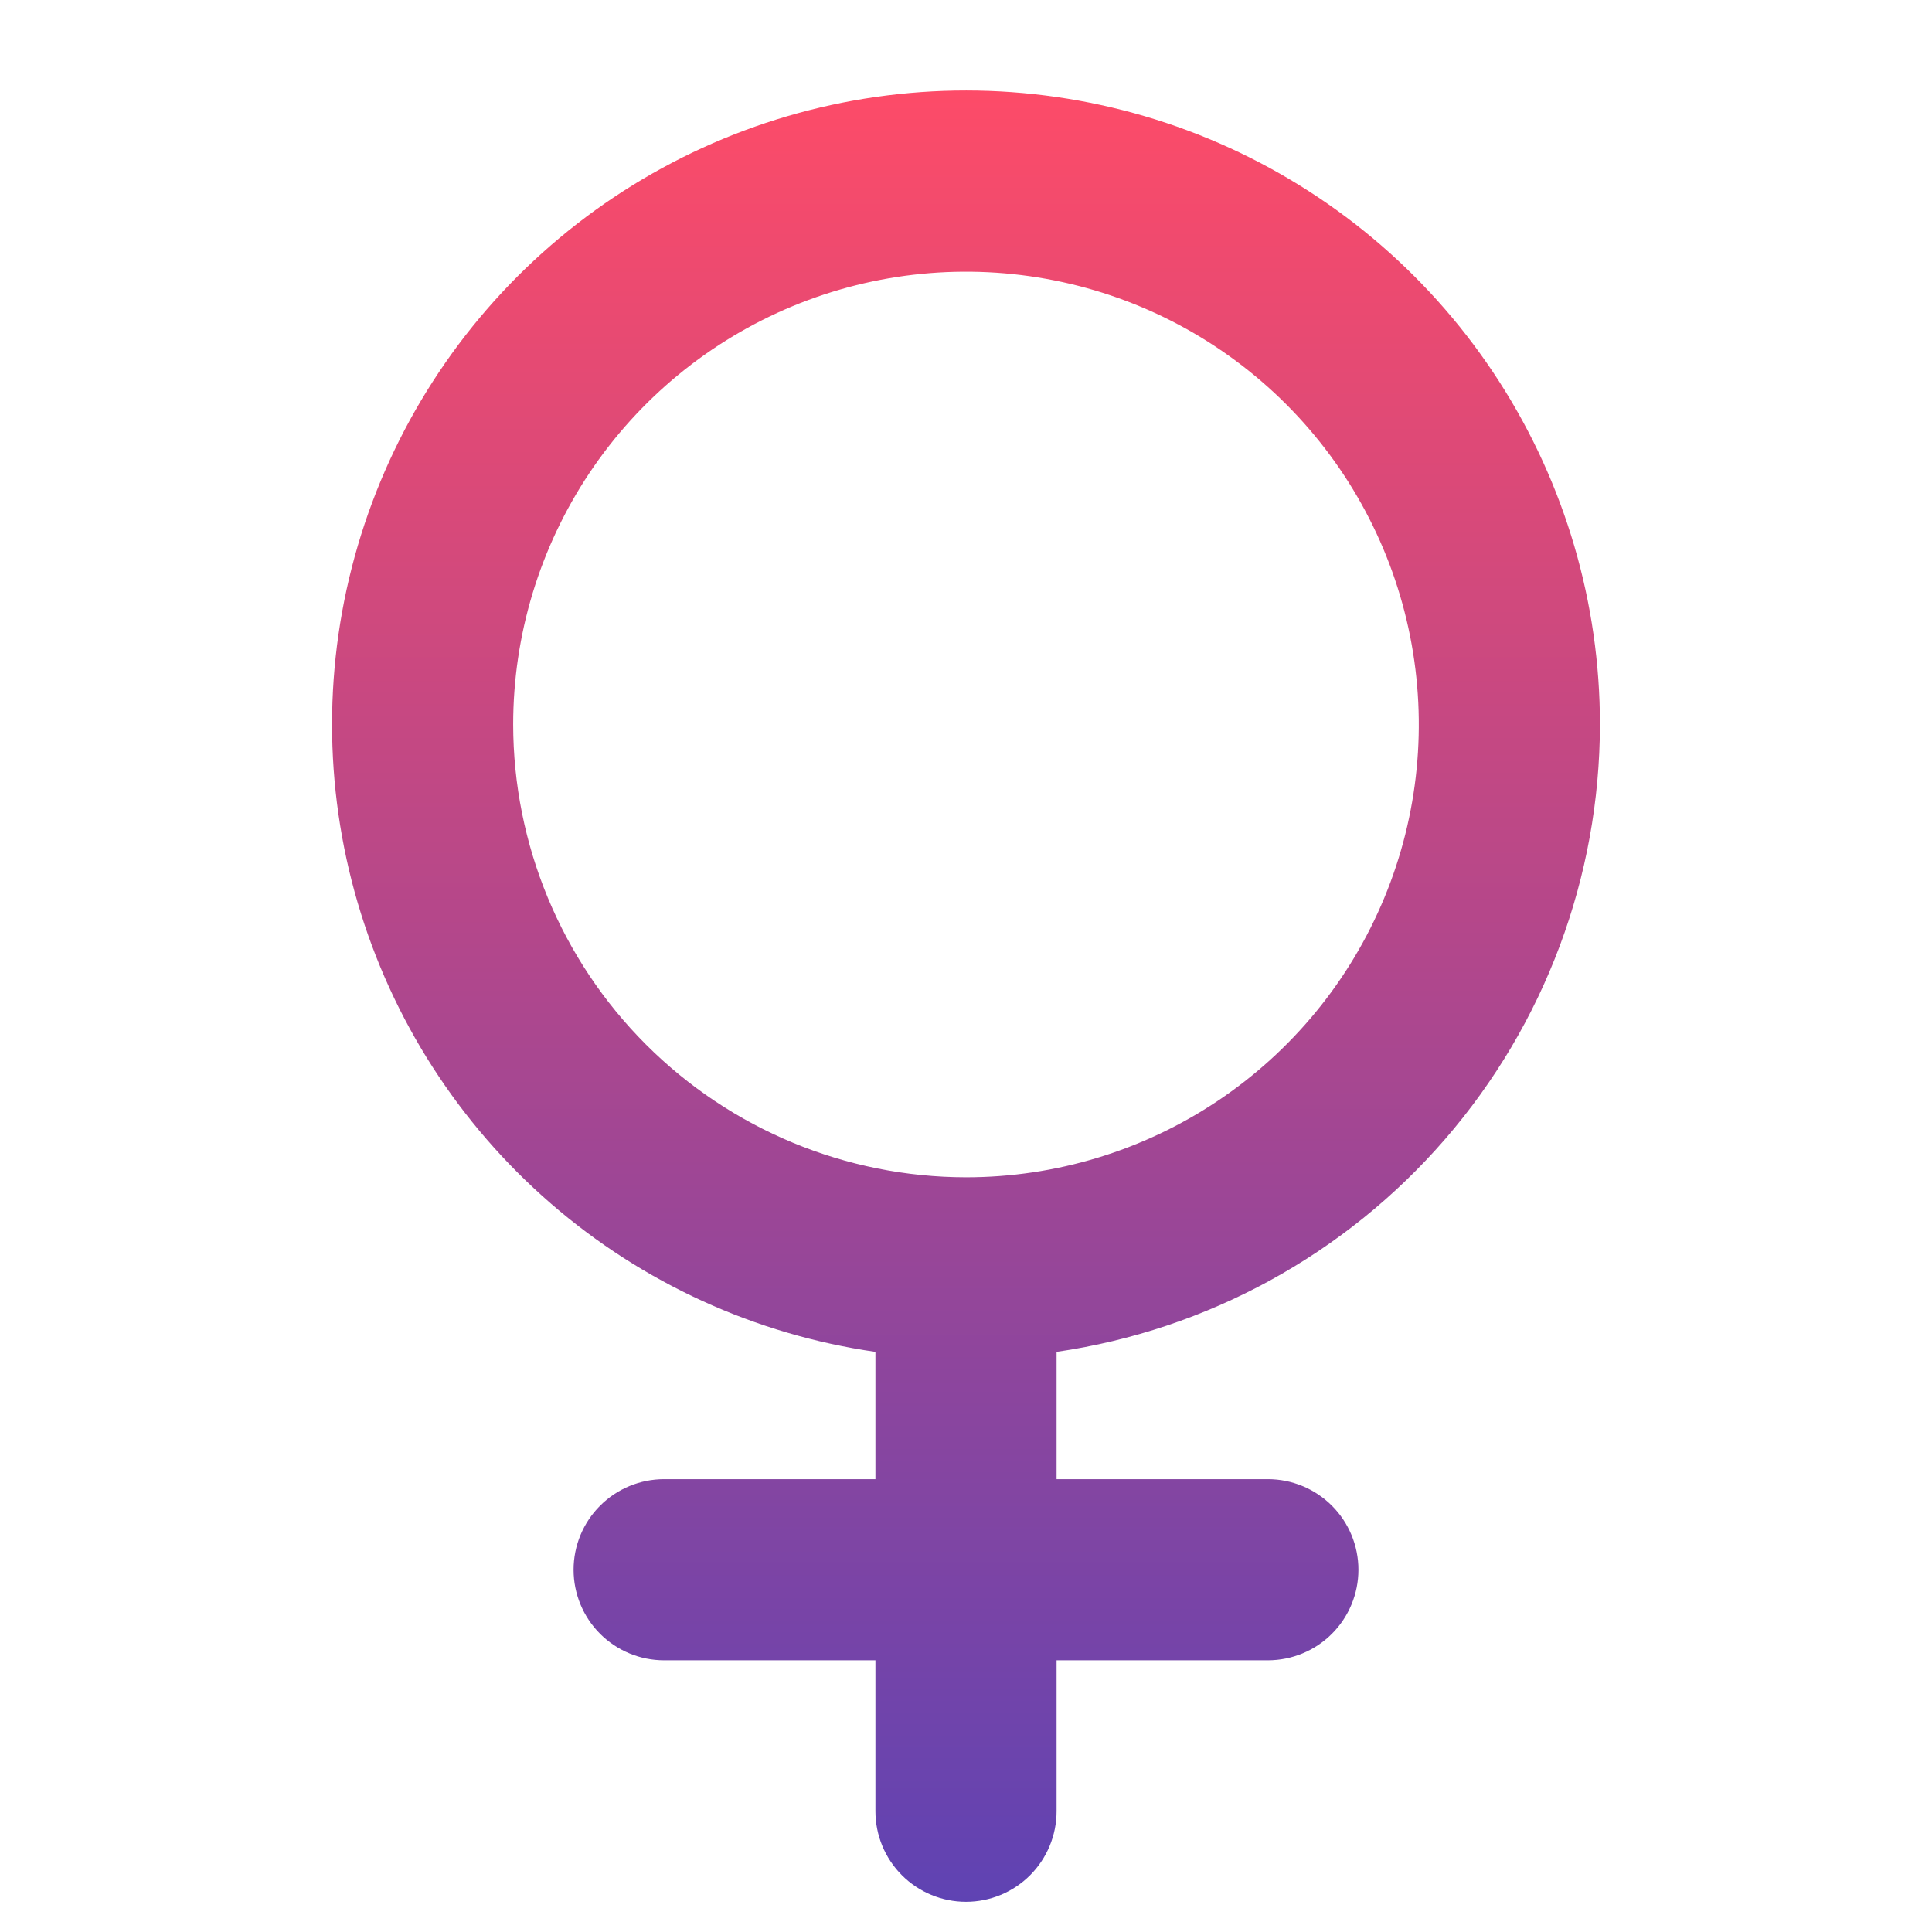 <svg width="68" height="68" viewBox="0 0 68 68" fill="none" xmlns="http://www.w3.org/2000/svg">
<path d="M56.312 25.5C56.313 21.223 55.084 17.036 52.772 13.438C50.461 9.839 47.163 6.981 43.273 5.203C39.383 3.426 35.064 2.804 30.831 3.411C26.597 4.019 22.627 5.83 19.394 8.63C16.161 11.43 13.8 15.1 12.594 19.203C11.387 23.307 11.385 27.67 12.589 31.774C13.792 35.879 16.149 39.551 19.38 42.353C22.611 45.156 26.579 46.97 30.812 47.581V52.062H23.375C22.53 52.062 21.719 52.398 21.121 52.996C20.523 53.594 20.188 54.404 20.188 55.25C20.188 56.095 20.523 56.906 21.121 57.504C21.719 58.102 22.53 58.437 23.375 58.437H30.812V63.75C30.812 64.595 31.148 65.406 31.746 66.004C32.344 66.602 33.155 66.937 34 66.937C34.845 66.937 35.656 66.602 36.254 66.004C36.852 65.406 37.188 64.595 37.188 63.75V58.437H44.625C45.47 58.437 46.281 58.102 46.879 57.504C47.477 56.906 47.812 56.095 47.812 55.25C47.812 54.404 47.477 53.594 46.879 52.996C46.281 52.398 45.47 52.062 44.625 52.062H37.188V47.581C42.495 46.809 47.347 44.153 50.858 40.099C54.369 36.045 56.305 30.863 56.312 25.5ZM18.062 25.5C18.062 22.348 18.997 19.266 20.748 16.645C22.5 14.024 24.989 11.982 27.901 10.775C30.813 9.569 34.018 9.254 37.109 9.869C40.201 10.483 43.041 12.001 45.27 14.23C47.498 16.459 49.016 19.299 49.631 22.391C50.246 25.482 49.931 28.687 48.724 31.599C47.518 34.511 45.475 37 42.854 38.751C40.233 40.503 37.152 41.437 34 41.437C29.775 41.432 25.724 39.752 22.736 36.764C19.748 33.776 18.067 29.725 18.062 25.5Z" fill="url(#paint0_linear_30_667)"/>
<defs>
<linearGradient id="paint0_linear_30_667" x1="34" y1="3.185" x2="34" y2="66.937" gradientUnits="userSpaceOnUse">
<stop stop-color="#FD4B68"/>
<stop offset="1" stop-color="#5F43B3"/>
</linearGradient>
</defs>
</svg>
